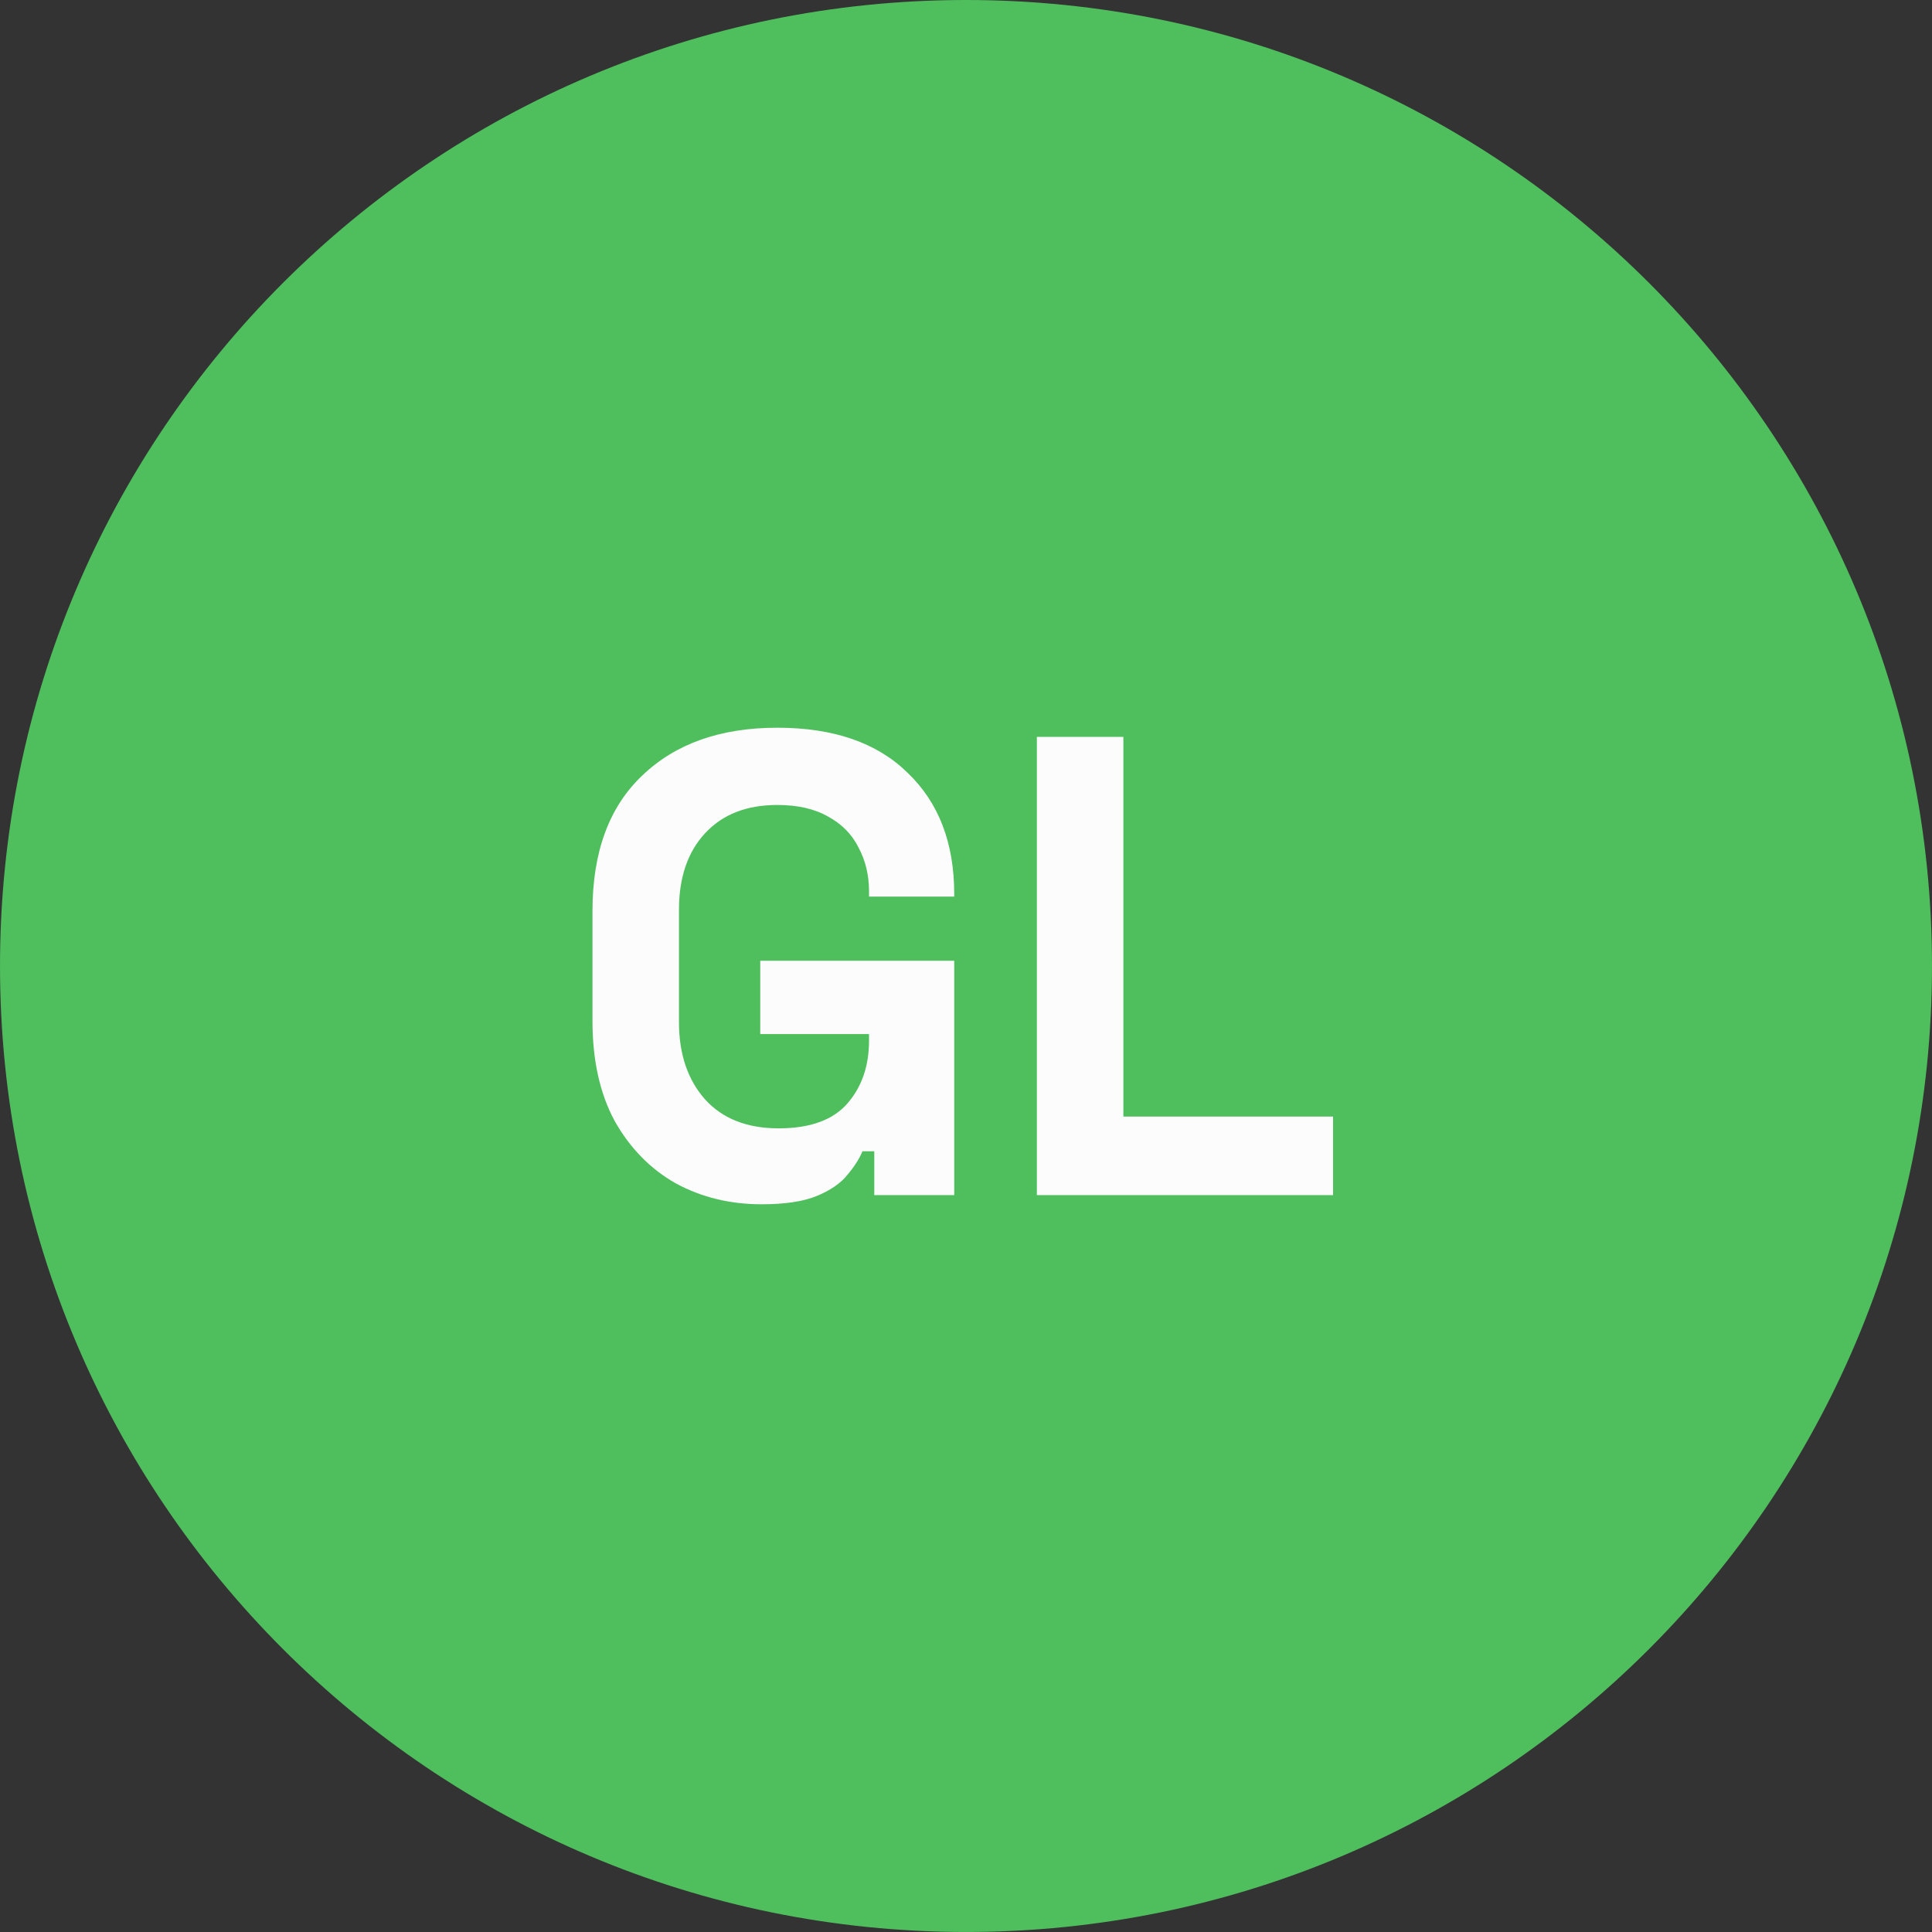 <?xml version="1.0" encoding="utf-8"?>
<svg xmlns="http://www.w3.org/2000/svg" fill="none" height="300" viewBox="0 0 300 300" width="300">
<rect x="0" y="0" width="300" height="300" fill="#333333" stroke="none"/>
<path d="M0.002 149.998C0.002 232.84 67.158 299.996 150 299.996C232.841 299.996 299.997 232.84 299.997 149.998C299.997 67.156 232.841 0 150 0C67.158 0 0.002 67.156 0.002 149.998Z" fill="#4FBF5E"/>
<path d="M118.254 187C113.37 187 108.926 185.916 104.924 183.747C100.989 181.511 97.834 178.292 95.46 174.091C93.153 169.821 92 164.637 92 158.538V141.462C92 132.313 94.578 125.299 99.734 120.42C104.89 115.473 111.877 113 120.696 113C129.448 113 136.198 115.338 140.947 120.014C145.763 124.622 148.172 130.89 148.172 138.819V139.225H134.943V138.412C134.943 135.905 134.4 133.635 133.315 131.602C132.297 129.569 130.737 127.976 128.634 126.824C126.531 125.604 123.885 124.995 120.696 124.995C115.948 124.995 112.216 126.451 109.503 129.365C106.789 132.279 105.432 136.244 105.432 141.258V158.742C105.432 163.689 106.789 167.687 109.503 170.736C112.216 173.718 116.015 175.209 120.9 175.209C125.784 175.209 129.346 173.921 131.585 171.346C133.823 168.771 134.943 165.518 134.943 161.588V160.571H118.051V149.187H148.172V185.577H135.757V178.766H133.925C133.45 179.918 132.67 181.138 131.585 182.426C130.567 183.713 129.007 184.798 126.904 185.679C124.801 186.56 121.917 187 118.254 187Z" fill="#FCFCFC"/>
<path d="M161.004 185.577V114.423H174.437V173.379H207V185.577H161.004Z" fill="#FCFCFC"/>
</svg>